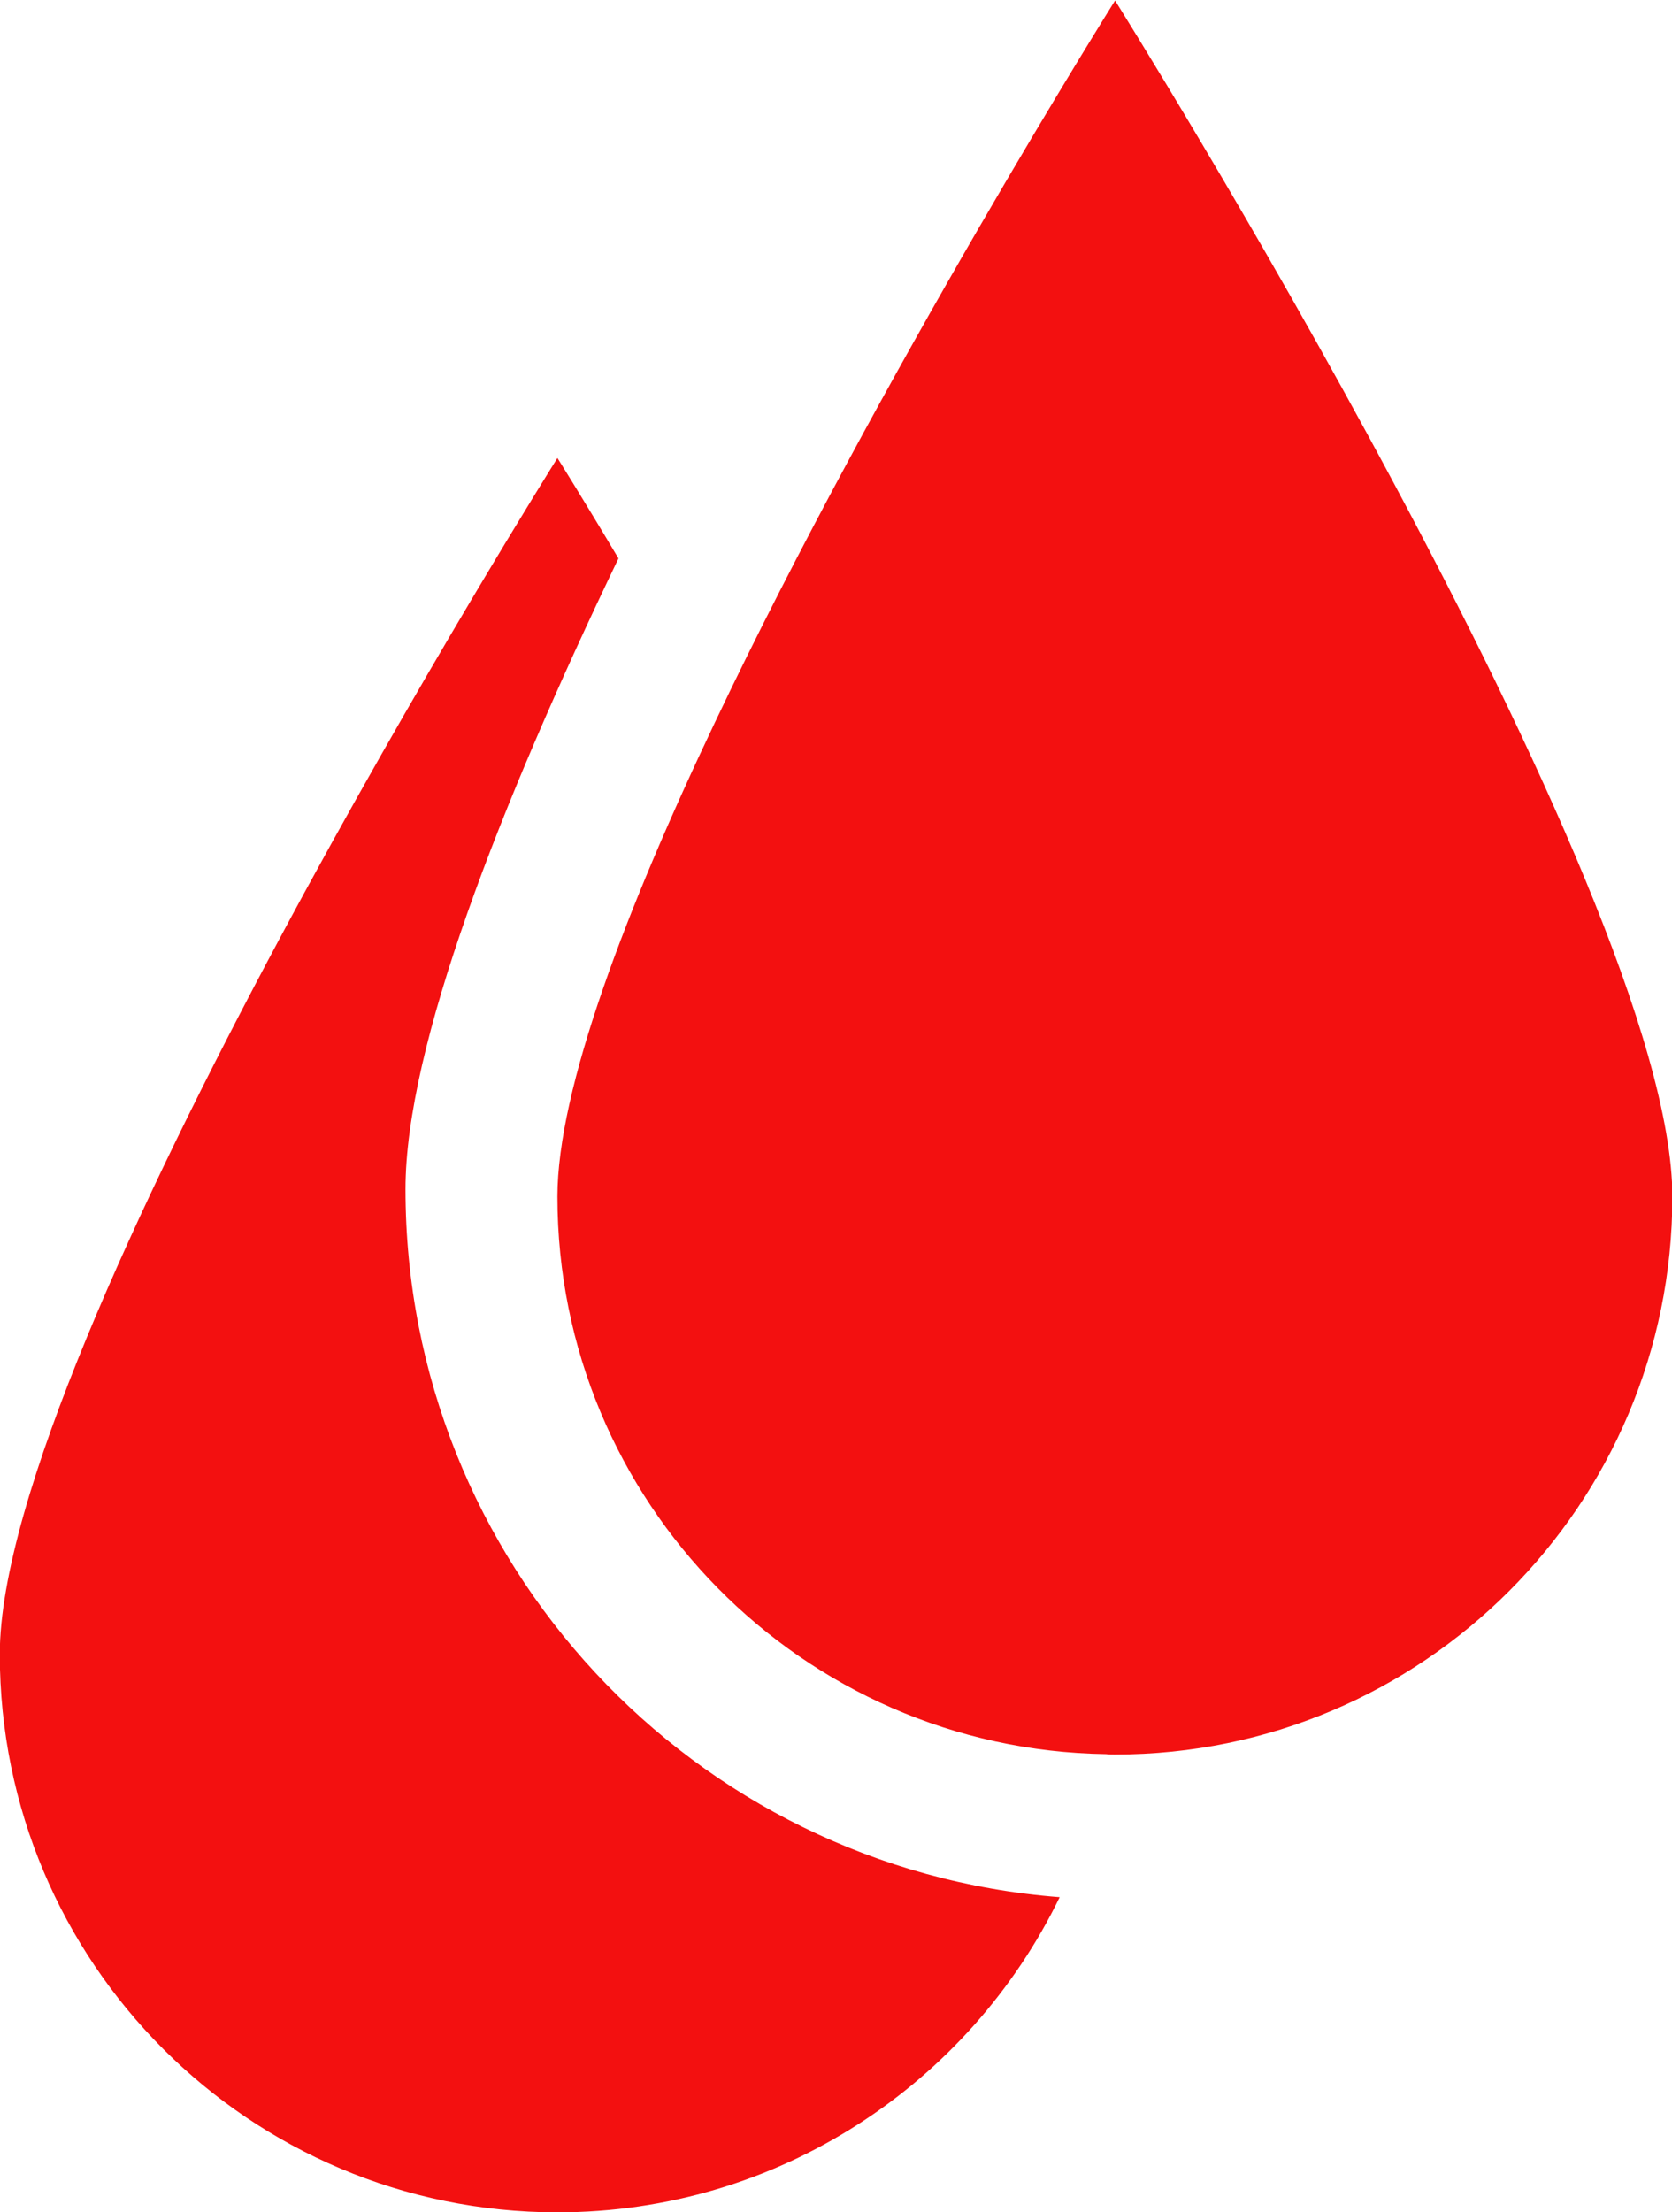 <svg xmlns="http://www.w3.org/2000/svg" width="31" height="41"><path fill-rule="evenodd" fill="#F31010" d="M20.674 32.516c-.056 0-.112 0-.167-.007-5.635-.084-10.172-4.679-10.172-10.331 0-2.001 1.272-5.324 2.922-8.793C16.312 6.956 20.674.01 20.674.01s10.333 16.453 10.333 22.168c0 5.708-4.628 10.338-10.333 10.338zm-1.027 2.644c-1.678 3.456-5.215 5.841-9.312 5.841-5.711 0-10.339-4.63-10.339-10.345 0-5.715 10.339-22.167 10.339-22.167s.441.699 1.132 1.86c-2.209 4.596-3.949 9.045-3.949 11.689 0 6.925 5.341 12.598 12.129 13.122z"/></svg>